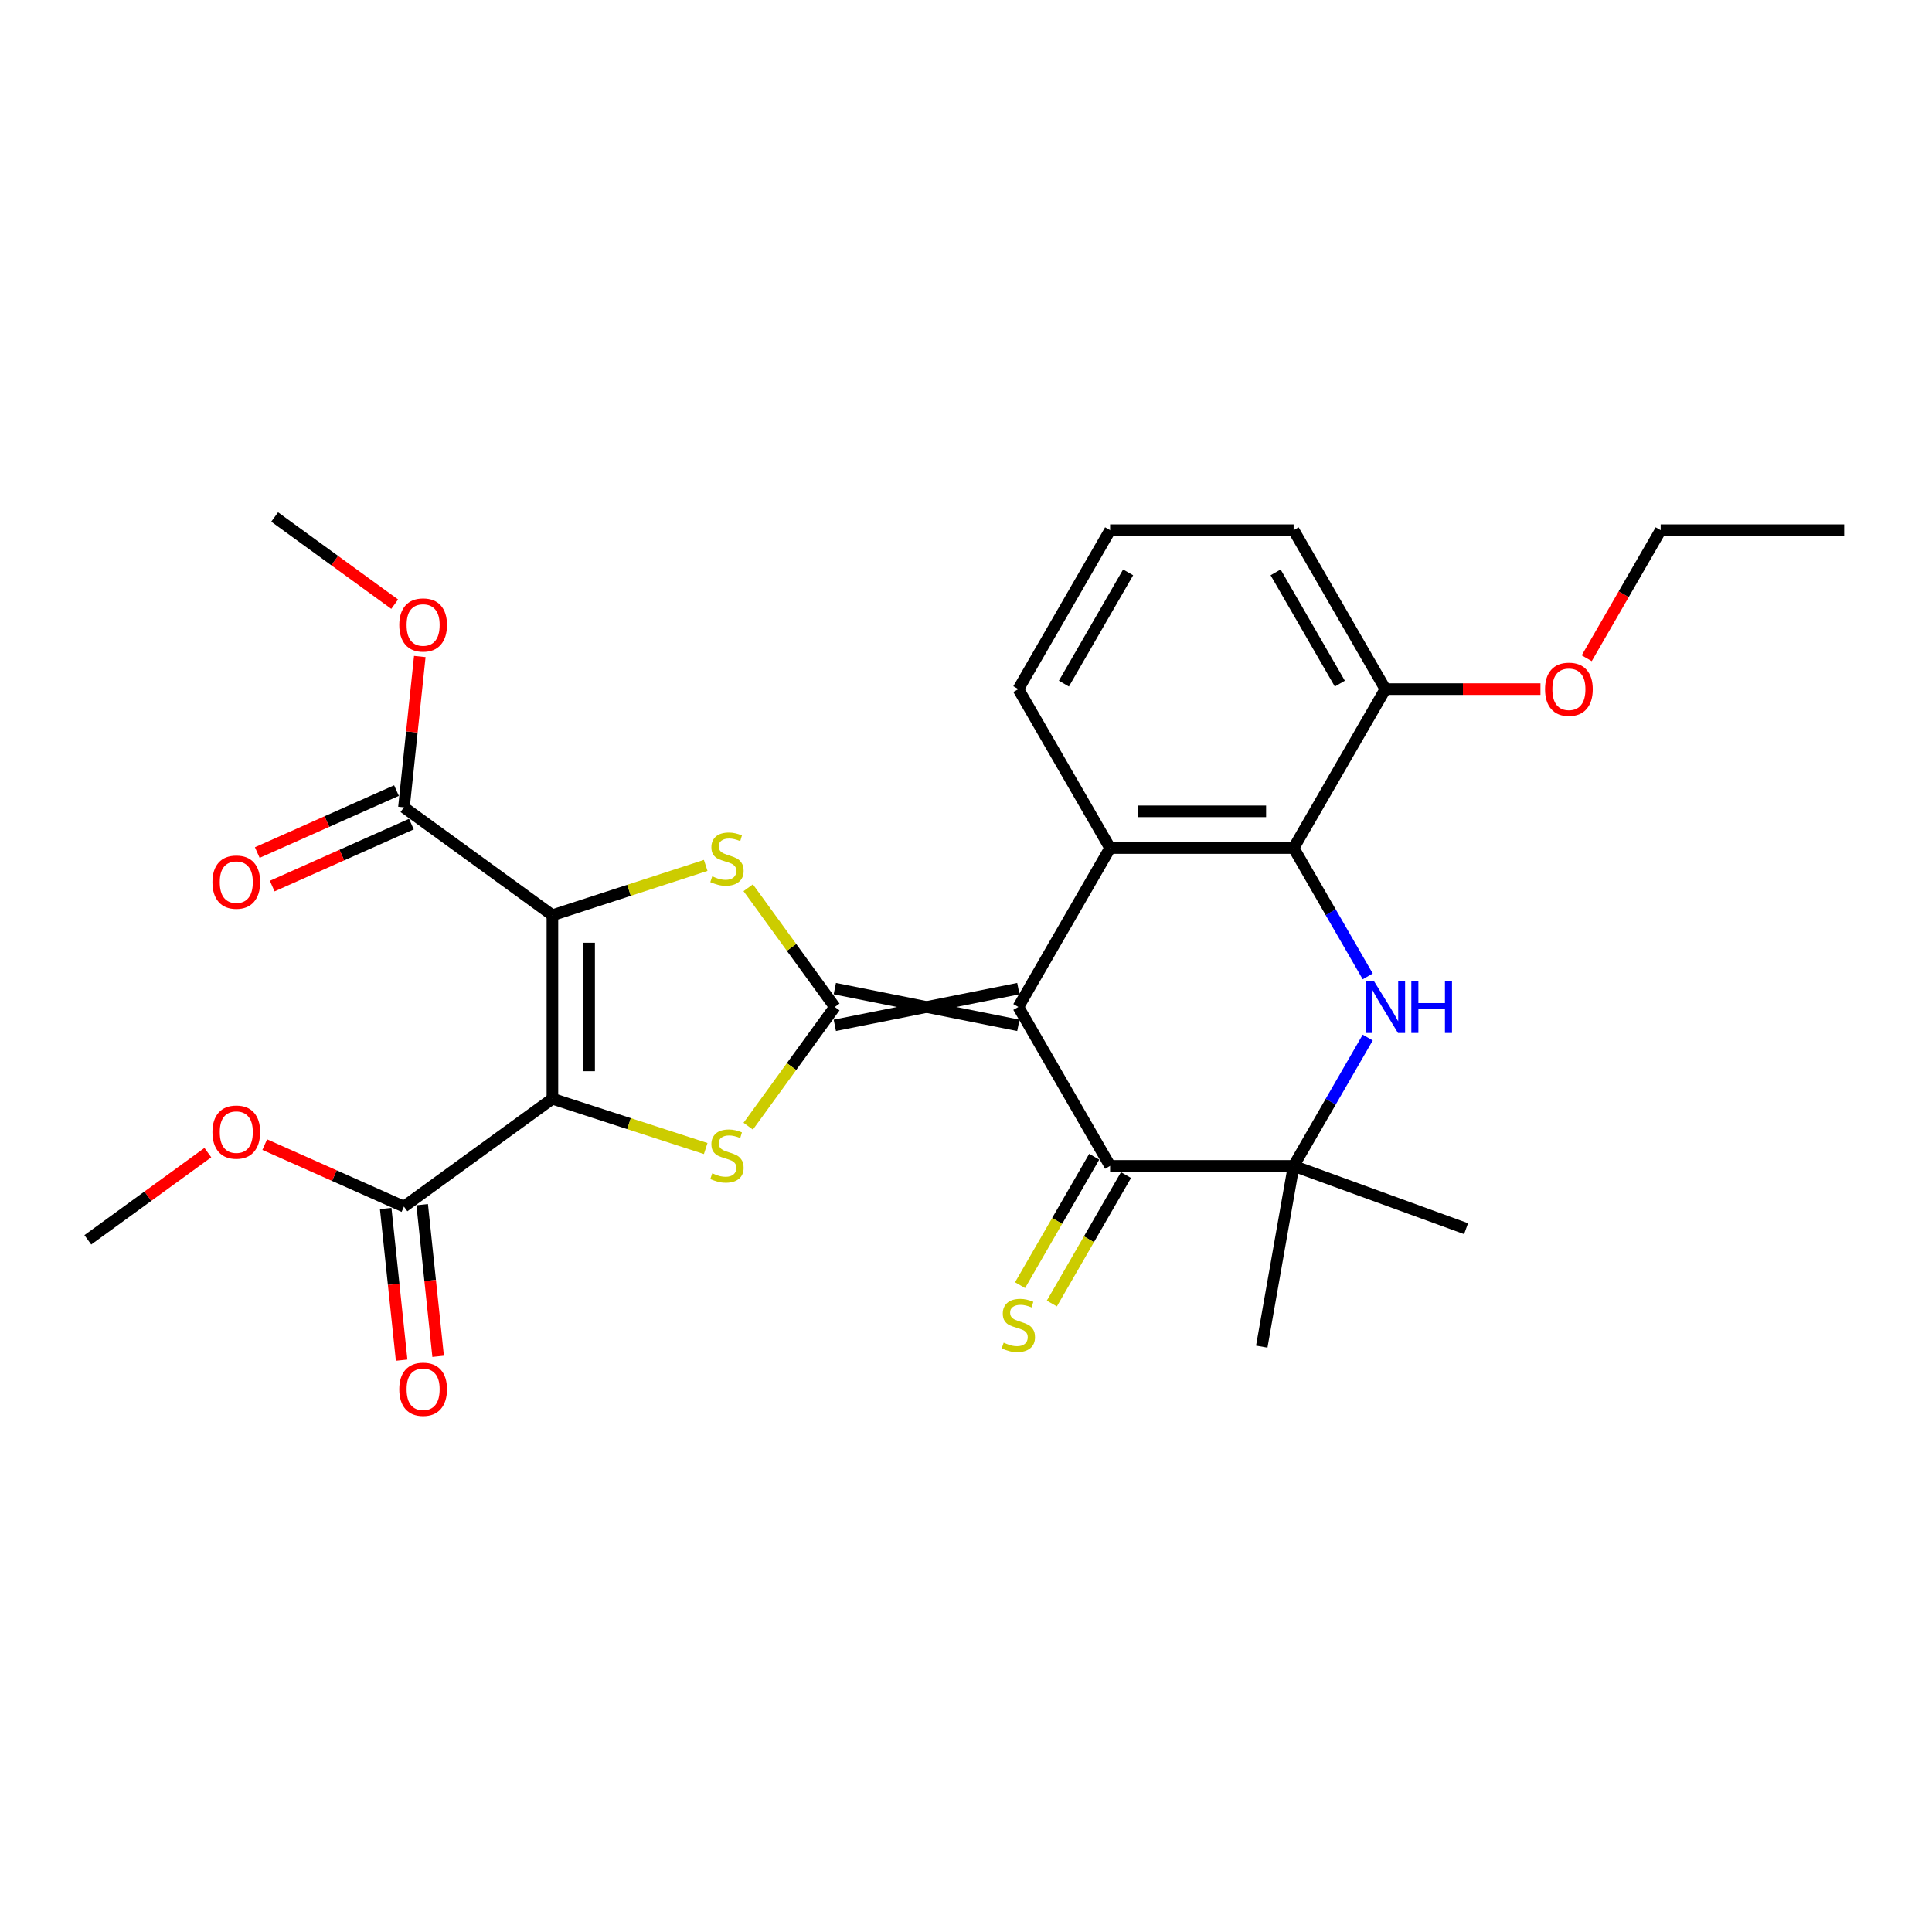 <?xml version='1.0' encoding='iso-8859-1'?>
<svg version='1.1' baseProfile='full'
              xmlns='http://www.w3.org/2000/svg'
                      xmlns:rdkit='http://www.rdkit.org/xml'
                      xmlns:xlink='http://www.w3.org/1999/xlink'
                  xml:space='preserve'
width='1000px' height='1000px' viewBox='0 0 1000 1000'>
<!-- END OF HEADER -->
<rect style='opacity:1.0;fill:#FFFFFF;stroke:none' width='1000' height='1000' x='0' y='0'> </rect>
<path class='bond-2' d='M 432.102,530.707 L 527.092,511.709' style='fill:none;fill-rule:evenodd;stroke:#000000;stroke-width:6px;stroke-linecap:butt;stroke-linejoin:miter;stroke-opacity:1' />
<path class='bond-2' d='M 432.102,511.709 L 527.092,530.707' style='fill:none;fill-rule:evenodd;stroke:#000000;stroke-width:6px;stroke-linecap:butt;stroke-linejoin:miter;stroke-opacity:1' />
<path class='bond-3' d='M 432.102,521.208 L 409.686,490.354' style='fill:none;fill-rule:evenodd;stroke:#000000;stroke-width:6px;stroke-linecap:butt;stroke-linejoin:miter;stroke-opacity:1' />
<path class='bond-3' d='M 409.686,490.354 L 387.269,459.499' style='fill:none;fill-rule:evenodd;stroke:#CCCC00;stroke-width:6px;stroke-linecap:butt;stroke-linejoin:miter;stroke-opacity:1' />
<path class='bond-4' d='M 432.102,521.208 L 409.686,552.062' style='fill:none;fill-rule:evenodd;stroke:#000000;stroke-width:6px;stroke-linecap:butt;stroke-linejoin:miter;stroke-opacity:1' />
<path class='bond-4' d='M 409.686,552.062 L 387.269,582.916' style='fill:none;fill-rule:evenodd;stroke:#CCCC00;stroke-width:6px;stroke-linecap:butt;stroke-linejoin:miter;stroke-opacity:1' />
<path class='bond-0' d='M 285.928,568.702 L 325.599,581.592' style='fill:none;fill-rule:evenodd;stroke:#000000;stroke-width:6px;stroke-linecap:butt;stroke-linejoin:miter;stroke-opacity:1' />
<path class='bond-0' d='M 325.599,581.592 L 365.269,594.482' style='fill:none;fill-rule:evenodd;stroke:#CCCC00;stroke-width:6px;stroke-linecap:butt;stroke-linejoin:miter;stroke-opacity:1' />
<path class='bond-10' d='M 285.928,568.702 L 209.08,624.536' style='fill:none;fill-rule:evenodd;stroke:#000000;stroke-width:6px;stroke-linecap:butt;stroke-linejoin:miter;stroke-opacity:1' />
<path class='bond-28' d='M 285.928,568.702 L 285.928,473.713' style='fill:none;fill-rule:evenodd;stroke:#000000;stroke-width:6px;stroke-linecap:butt;stroke-linejoin:miter;stroke-opacity:1' />
<path class='bond-28' d='M 304.926,554.454 L 304.926,487.961' style='fill:none;fill-rule:evenodd;stroke:#000000;stroke-width:6px;stroke-linecap:butt;stroke-linejoin:miter;stroke-opacity:1' />
<path class='bond-1' d='M 285.928,473.713 L 325.599,460.823' style='fill:none;fill-rule:evenodd;stroke:#000000;stroke-width:6px;stroke-linecap:butt;stroke-linejoin:miter;stroke-opacity:1' />
<path class='bond-1' d='M 325.599,460.823 L 365.269,447.933' style='fill:none;fill-rule:evenodd;stroke:#CCCC00;stroke-width:6px;stroke-linecap:butt;stroke-linejoin:miter;stroke-opacity:1' />
<path class='bond-11' d='M 285.928,473.713 L 209.08,417.879' style='fill:none;fill-rule:evenodd;stroke:#000000;stroke-width:6px;stroke-linecap:butt;stroke-linejoin:miter;stroke-opacity:1' />
<path class='bond-6' d='M 527.092,521.208 L 574.587,438.944' style='fill:none;fill-rule:evenodd;stroke:#000000;stroke-width:6px;stroke-linecap:butt;stroke-linejoin:miter;stroke-opacity:1' />
<path class='bond-7' d='M 527.092,521.208 L 574.587,603.471' style='fill:none;fill-rule:evenodd;stroke:#000000;stroke-width:6px;stroke-linecap:butt;stroke-linejoin:miter;stroke-opacity:1' />
<path class='bond-5' d='M 707.935,537.033 L 688.756,570.252' style='fill:none;fill-rule:evenodd;stroke:#0000FF;stroke-width:6px;stroke-linecap:butt;stroke-linejoin:miter;stroke-opacity:1' />
<path class='bond-5' d='M 688.756,570.252 L 669.577,603.471' style='fill:none;fill-rule:evenodd;stroke:#000000;stroke-width:6px;stroke-linecap:butt;stroke-linejoin:miter;stroke-opacity:1' />
<path class='bond-29' d='M 707.935,505.382 L 688.756,472.163' style='fill:none;fill-rule:evenodd;stroke:#0000FF;stroke-width:6px;stroke-linecap:butt;stroke-linejoin:miter;stroke-opacity:1' />
<path class='bond-29' d='M 688.756,472.163 L 669.577,438.944' style='fill:none;fill-rule:evenodd;stroke:#000000;stroke-width:6px;stroke-linecap:butt;stroke-linejoin:miter;stroke-opacity:1' />
<path class='bond-8' d='M 574.587,438.944 L 669.577,438.944' style='fill:none;fill-rule:evenodd;stroke:#000000;stroke-width:6px;stroke-linecap:butt;stroke-linejoin:miter;stroke-opacity:1' />
<path class='bond-8' d='M 588.835,419.946 L 655.328,419.946' style='fill:none;fill-rule:evenodd;stroke:#000000;stroke-width:6px;stroke-linecap:butt;stroke-linejoin:miter;stroke-opacity:1' />
<path class='bond-16' d='M 574.587,438.944 L 527.092,356.681' style='fill:none;fill-rule:evenodd;stroke:#000000;stroke-width:6px;stroke-linecap:butt;stroke-linejoin:miter;stroke-opacity:1' />
<path class='bond-9' d='M 574.587,603.471 L 669.577,603.471' style='fill:none;fill-rule:evenodd;stroke:#000000;stroke-width:6px;stroke-linecap:butt;stroke-linejoin:miter;stroke-opacity:1' />
<path class='bond-12' d='M 566.361,598.722 L 547.171,631.96' style='fill:none;fill-rule:evenodd;stroke:#000000;stroke-width:6px;stroke-linecap:butt;stroke-linejoin:miter;stroke-opacity:1' />
<path class='bond-12' d='M 547.171,631.96 L 527.98,665.198' style='fill:none;fill-rule:evenodd;stroke:#CCCC00;stroke-width:6px;stroke-linecap:butt;stroke-linejoin:miter;stroke-opacity:1' />
<path class='bond-12' d='M 582.813,608.221 L 563.623,641.459' style='fill:none;fill-rule:evenodd;stroke:#000000;stroke-width:6px;stroke-linecap:butt;stroke-linejoin:miter;stroke-opacity:1' />
<path class='bond-12' d='M 563.623,641.459 L 544.433,674.697' style='fill:none;fill-rule:evenodd;stroke:#CCCC00;stroke-width:6px;stroke-linecap:butt;stroke-linejoin:miter;stroke-opacity:1' />
<path class='bond-13' d='M 669.577,438.944 L 717.071,356.681' style='fill:none;fill-rule:evenodd;stroke:#000000;stroke-width:6px;stroke-linecap:butt;stroke-linejoin:miter;stroke-opacity:1' />
<path class='bond-19' d='M 669.577,603.471 L 758.838,635.959' style='fill:none;fill-rule:evenodd;stroke:#000000;stroke-width:6px;stroke-linecap:butt;stroke-linejoin:miter;stroke-opacity:1' />
<path class='bond-20' d='M 669.577,603.471 L 653.082,697.018' style='fill:none;fill-rule:evenodd;stroke:#000000;stroke-width:6px;stroke-linecap:butt;stroke-linejoin:miter;stroke-opacity:1' />
<path class='bond-14' d='M 199.633,625.529 L 203.758,664.775' style='fill:none;fill-rule:evenodd;stroke:#000000;stroke-width:6px;stroke-linecap:butt;stroke-linejoin:miter;stroke-opacity:1' />
<path class='bond-14' d='M 203.758,664.775 L 207.883,704.021' style='fill:none;fill-rule:evenodd;stroke:#FF0000;stroke-width:6px;stroke-linecap:butt;stroke-linejoin:miter;stroke-opacity:1' />
<path class='bond-14' d='M 218.527,623.543 L 222.652,662.789' style='fill:none;fill-rule:evenodd;stroke:#000000;stroke-width:6px;stroke-linecap:butt;stroke-linejoin:miter;stroke-opacity:1' />
<path class='bond-14' d='M 222.652,662.789 L 226.777,702.035' style='fill:none;fill-rule:evenodd;stroke:#FF0000;stroke-width:6px;stroke-linecap:butt;stroke-linejoin:miter;stroke-opacity:1' />
<path class='bond-17' d='M 209.08,624.536 L 173.053,608.496' style='fill:none;fill-rule:evenodd;stroke:#000000;stroke-width:6px;stroke-linecap:butt;stroke-linejoin:miter;stroke-opacity:1' />
<path class='bond-17' d='M 173.053,608.496 L 137.026,592.456' style='fill:none;fill-rule:evenodd;stroke:#FF0000;stroke-width:6px;stroke-linecap:butt;stroke-linejoin:miter;stroke-opacity:1' />
<path class='bond-15' d='M 205.217,409.202 L 169.19,425.242' style='fill:none;fill-rule:evenodd;stroke:#000000;stroke-width:6px;stroke-linecap:butt;stroke-linejoin:miter;stroke-opacity:1' />
<path class='bond-15' d='M 169.19,425.242 L 133.163,441.282' style='fill:none;fill-rule:evenodd;stroke:#FF0000;stroke-width:6px;stroke-linecap:butt;stroke-linejoin:miter;stroke-opacity:1' />
<path class='bond-15' d='M 212.944,426.557 L 176.917,442.597' style='fill:none;fill-rule:evenodd;stroke:#000000;stroke-width:6px;stroke-linecap:butt;stroke-linejoin:miter;stroke-opacity:1' />
<path class='bond-15' d='M 176.917,442.597 L 140.89,458.638' style='fill:none;fill-rule:evenodd;stroke:#FF0000;stroke-width:6px;stroke-linecap:butt;stroke-linejoin:miter;stroke-opacity:1' />
<path class='bond-18' d='M 209.08,417.879 L 213.183,378.842' style='fill:none;fill-rule:evenodd;stroke:#000000;stroke-width:6px;stroke-linecap:butt;stroke-linejoin:miter;stroke-opacity:1' />
<path class='bond-18' d='M 213.183,378.842 L 217.286,339.805' style='fill:none;fill-rule:evenodd;stroke:#FF0000;stroke-width:6px;stroke-linecap:butt;stroke-linejoin:miter;stroke-opacity:1' />
<path class='bond-21' d='M 717.071,356.681 L 757.204,356.681' style='fill:none;fill-rule:evenodd;stroke:#000000;stroke-width:6px;stroke-linecap:butt;stroke-linejoin:miter;stroke-opacity:1' />
<path class='bond-21' d='M 757.204,356.681 L 797.338,356.681' style='fill:none;fill-rule:evenodd;stroke:#FF0000;stroke-width:6px;stroke-linecap:butt;stroke-linejoin:miter;stroke-opacity:1' />
<path class='bond-30' d='M 717.071,356.681 L 669.577,274.417' style='fill:none;fill-rule:evenodd;stroke:#000000;stroke-width:6px;stroke-linecap:butt;stroke-linejoin:miter;stroke-opacity:1' />
<path class='bond-30' d='M 693.494,353.84 L 660.248,296.256' style='fill:none;fill-rule:evenodd;stroke:#000000;stroke-width:6px;stroke-linecap:butt;stroke-linejoin:miter;stroke-opacity:1' />
<path class='bond-22' d='M 527.092,356.681 L 574.587,274.417' style='fill:none;fill-rule:evenodd;stroke:#000000;stroke-width:6px;stroke-linecap:butt;stroke-linejoin:miter;stroke-opacity:1' />
<path class='bond-22' d='M 550.669,353.84 L 583.915,296.256' style='fill:none;fill-rule:evenodd;stroke:#000000;stroke-width:6px;stroke-linecap:butt;stroke-linejoin:miter;stroke-opacity:1' />
<path class='bond-25' d='M 107.579,596.597 L 76.517,619.166' style='fill:none;fill-rule:evenodd;stroke:#FF0000;stroke-width:6px;stroke-linecap:butt;stroke-linejoin:miter;stroke-opacity:1' />
<path class='bond-25' d='M 76.517,619.166 L 45.455,641.734' style='fill:none;fill-rule:evenodd;stroke:#000000;stroke-width:6px;stroke-linecap:butt;stroke-linejoin:miter;stroke-opacity:1' />
<path class='bond-26' d='M 204.286,312.713 L 173.223,290.145' style='fill:none;fill-rule:evenodd;stroke:#FF0000;stroke-width:6px;stroke-linecap:butt;stroke-linejoin:miter;stroke-opacity:1' />
<path class='bond-26' d='M 173.223,290.145 L 142.161,267.577' style='fill:none;fill-rule:evenodd;stroke:#000000;stroke-width:6px;stroke-linecap:butt;stroke-linejoin:miter;stroke-opacity:1' />
<path class='bond-24' d='M 821.285,340.704 L 840.421,307.56' style='fill:none;fill-rule:evenodd;stroke:#FF0000;stroke-width:6px;stroke-linecap:butt;stroke-linejoin:miter;stroke-opacity:1' />
<path class='bond-24' d='M 840.421,307.56 L 859.556,274.417' style='fill:none;fill-rule:evenodd;stroke:#000000;stroke-width:6px;stroke-linecap:butt;stroke-linejoin:miter;stroke-opacity:1' />
<path class='bond-23' d='M 574.587,274.417 L 669.577,274.417' style='fill:none;fill-rule:evenodd;stroke:#000000;stroke-width:6px;stroke-linecap:butt;stroke-linejoin:miter;stroke-opacity:1' />
<path class='bond-27' d='M 859.556,274.417 L 954.545,274.417' style='fill:none;fill-rule:evenodd;stroke:#000000;stroke-width:6px;stroke-linecap:butt;stroke-linejoin:miter;stroke-opacity:1' />
<path  class='atom-4' d='M 368.67 453.592
Q 368.974 453.706, 370.228 454.238
Q 371.481 454.77, 372.849 455.112
Q 374.255 455.416, 375.623 455.416
Q 378.169 455.416, 379.651 454.2
Q 381.132 452.946, 381.132 450.781
Q 381.132 449.299, 380.372 448.387
Q 379.651 447.475, 378.511 446.981
Q 377.371 446.487, 375.471 445.917
Q 373.077 445.195, 371.633 444.511
Q 370.228 443.827, 369.202 442.384
Q 368.214 440.94, 368.214 438.508
Q 368.214 435.126, 370.494 433.037
Q 372.811 430.947, 377.371 430.947
Q 380.486 430.947, 384.02 432.429
L 383.146 435.354
Q 379.916 434.025, 377.485 434.025
Q 374.863 434.025, 373.419 435.126
Q 371.975 436.19, 372.013 438.052
Q 372.013 439.496, 372.735 440.37
Q 373.495 441.244, 374.559 441.738
Q 375.661 442.232, 377.485 442.802
Q 379.916 443.562, 381.36 444.321
Q 382.804 445.081, 383.83 446.639
Q 384.894 448.159, 384.894 450.781
Q 384.894 454.504, 382.386 456.518
Q 379.916 458.494, 375.775 458.494
Q 373.381 458.494, 371.557 457.962
Q 369.772 457.468, 367.644 456.594
L 368.67 453.592
' fill='#CCCC00'/>
<path  class='atom-5' d='M 368.67 607.289
Q 368.974 607.403, 370.228 607.935
Q 371.481 608.467, 372.849 608.809
Q 374.255 609.113, 375.623 609.113
Q 378.169 609.113, 379.651 607.897
Q 381.132 606.643, 381.132 604.477
Q 381.132 602.995, 380.372 602.083
Q 379.651 601.172, 378.511 600.678
Q 377.371 600.184, 375.471 599.614
Q 373.077 598.892, 371.633 598.208
Q 370.228 597.524, 369.202 596.08
Q 368.214 594.636, 368.214 592.205
Q 368.214 588.823, 370.494 586.733
Q 372.811 584.643, 377.371 584.643
Q 380.486 584.643, 384.02 586.125
L 383.146 589.051
Q 379.916 587.721, 377.485 587.721
Q 374.863 587.721, 373.419 588.823
Q 371.975 589.887, 372.013 591.749
Q 372.013 593.192, 372.735 594.066
Q 373.495 594.94, 374.559 595.434
Q 375.661 595.928, 377.485 596.498
Q 379.916 597.258, 381.36 598.018
Q 382.804 598.778, 383.83 600.336
Q 384.894 601.855, 384.894 604.477
Q 384.894 608.201, 382.386 610.215
Q 379.916 612.19, 375.775 612.19
Q 373.381 612.19, 371.557 611.658
Q 369.772 611.164, 367.644 610.291
L 368.67 607.289
' fill='#CCCC00'/>
<path  class='atom-6' d='M 711.125 507.757
L 719.94 522.006
Q 720.814 523.411, 722.22 525.957
Q 723.626 528.503, 723.702 528.655
L 723.702 507.757
L 727.273 507.757
L 727.273 534.658
L 723.588 534.658
L 714.127 519.08
Q 713.025 517.256, 711.847 515.166
Q 710.707 513.077, 710.365 512.431
L 710.365 534.658
L 706.869 534.658
L 706.869 507.757
L 711.125 507.757
' fill='#0000FF'/>
<path  class='atom-6' d='M 730.503 507.757
L 734.15 507.757
L 734.15 519.194
L 747.905 519.194
L 747.905 507.757
L 751.553 507.757
L 751.553 534.658
L 747.905 534.658
L 747.905 522.234
L 734.15 522.234
L 734.15 534.658
L 730.503 534.658
L 730.503 507.757
' fill='#0000FF'/>
<path  class='atom-13' d='M 519.493 694.968
Q 519.797 695.082, 521.051 695.613
Q 522.305 696.145, 523.672 696.487
Q 525.078 696.791, 526.446 696.791
Q 528.992 696.791, 530.474 695.575
Q 531.956 694.322, 531.956 692.156
Q 531.956 690.674, 531.196 689.762
Q 530.474 688.85, 529.334 688.356
Q 528.194 687.862, 526.294 687.292
Q 523.9 686.57, 522.457 685.887
Q 521.051 685.203, 520.025 683.759
Q 519.037 682.315, 519.037 679.883
Q 519.037 676.502, 521.317 674.412
Q 523.634 672.322, 528.194 672.322
Q 531.31 672.322, 534.843 673.804
L 533.969 676.73
Q 530.74 675.4, 528.308 675.4
Q 525.686 675.4, 524.242 676.502
Q 522.799 677.565, 522.837 679.427
Q 522.837 680.871, 523.558 681.745
Q 524.318 682.619, 525.382 683.113
Q 526.484 683.607, 528.308 684.177
Q 530.74 684.937, 532.183 685.697
Q 533.627 686.456, 534.653 688.014
Q 535.717 689.534, 535.717 692.156
Q 535.717 695.879, 533.209 697.893
Q 530.74 699.869, 526.598 699.869
Q 524.204 699.869, 522.381 699.337
Q 520.595 698.843, 518.467 697.969
L 519.493 694.968
' fill='#CCCC00'/>
<path  class='atom-15' d='M 206.661 719.081
Q 206.661 712.622, 209.852 709.012
Q 213.044 705.403, 219.009 705.403
Q 224.975 705.403, 228.166 709.012
Q 231.358 712.622, 231.358 719.081
Q 231.358 725.617, 228.128 729.34
Q 224.899 733.026, 219.009 733.026
Q 213.082 733.026, 209.852 729.34
Q 206.661 725.655, 206.661 719.081
M 219.009 729.986
Q 223.113 729.986, 225.317 727.25
Q 227.558 724.477, 227.558 719.081
Q 227.558 713.8, 225.317 711.14
Q 223.113 708.442, 219.009 708.442
Q 214.906 708.442, 212.664 711.102
Q 210.46 713.762, 210.46 719.081
Q 210.46 724.515, 212.664 727.25
Q 214.906 729.986, 219.009 729.986
' fill='#FF0000'/>
<path  class='atom-16' d='M 109.954 456.591
Q 109.954 450.132, 113.146 446.522
Q 116.337 442.913, 122.303 442.913
Q 128.268 442.913, 131.46 446.522
Q 134.651 450.132, 134.651 456.591
Q 134.651 463.126, 131.422 466.85
Q 128.192 470.536, 122.303 470.536
Q 116.375 470.536, 113.146 466.85
Q 109.954 463.164, 109.954 456.591
M 122.303 467.496
Q 126.406 467.496, 128.61 464.76
Q 130.852 461.987, 130.852 456.591
Q 130.852 451.31, 128.61 448.65
Q 126.406 445.952, 122.303 445.952
Q 118.199 445.952, 115.957 448.612
Q 113.754 451.272, 113.754 456.591
Q 113.754 462.024, 115.957 464.76
Q 118.199 467.496, 122.303 467.496
' fill='#FF0000'/>
<path  class='atom-18' d='M 109.954 585.976
Q 109.954 579.517, 113.146 575.907
Q 116.337 572.298, 122.303 572.298
Q 128.268 572.298, 131.46 575.907
Q 134.651 579.517, 134.651 585.976
Q 134.651 592.512, 131.422 596.235
Q 128.192 599.921, 122.303 599.921
Q 116.375 599.921, 113.146 596.235
Q 109.954 592.55, 109.954 585.976
M 122.303 596.881
Q 126.406 596.881, 128.61 594.145
Q 130.852 591.372, 130.852 585.976
Q 130.852 580.695, 128.61 578.035
Q 126.406 575.337, 122.303 575.337
Q 118.199 575.337, 115.957 577.997
Q 113.754 580.657, 113.754 585.976
Q 113.754 591.41, 115.957 594.145
Q 118.199 596.881, 122.303 596.881
' fill='#FF0000'/>
<path  class='atom-19' d='M 206.661 323.486
Q 206.661 317.027, 209.852 313.417
Q 213.044 309.808, 219.009 309.808
Q 224.975 309.808, 228.166 313.417
Q 231.358 317.027, 231.358 323.486
Q 231.358 330.021, 228.128 333.745
Q 224.899 337.431, 219.009 337.431
Q 213.082 337.431, 209.852 333.745
Q 206.661 330.059, 206.661 323.486
M 219.009 334.391
Q 223.113 334.391, 225.317 331.655
Q 227.558 328.881, 227.558 323.486
Q 227.558 318.205, 225.317 315.545
Q 223.113 312.847, 219.009 312.847
Q 214.906 312.847, 212.664 315.507
Q 210.46 318.167, 210.46 323.486
Q 210.46 328.919, 212.664 331.655
Q 214.906 334.391, 219.009 334.391
' fill='#FF0000'/>
<path  class='atom-22' d='M 799.712 356.757
Q 799.712 350.297, 802.904 346.688
Q 806.096 343.078, 812.061 343.078
Q 818.026 343.078, 821.218 346.688
Q 824.41 350.297, 824.41 356.757
Q 824.41 363.292, 821.18 367.016
Q 817.95 370.701, 812.061 370.701
Q 806.134 370.701, 802.904 367.016
Q 799.712 363.33, 799.712 356.757
M 812.061 367.662
Q 816.165 367.662, 818.368 364.926
Q 820.61 362.152, 820.61 356.757
Q 820.61 351.475, 818.368 348.816
Q 816.165 346.118, 812.061 346.118
Q 807.957 346.118, 805.716 348.778
Q 803.512 351.437, 803.512 356.757
Q 803.512 362.19, 805.716 364.926
Q 807.957 367.662, 812.061 367.662
' fill='#FF0000'/>
</svg>
